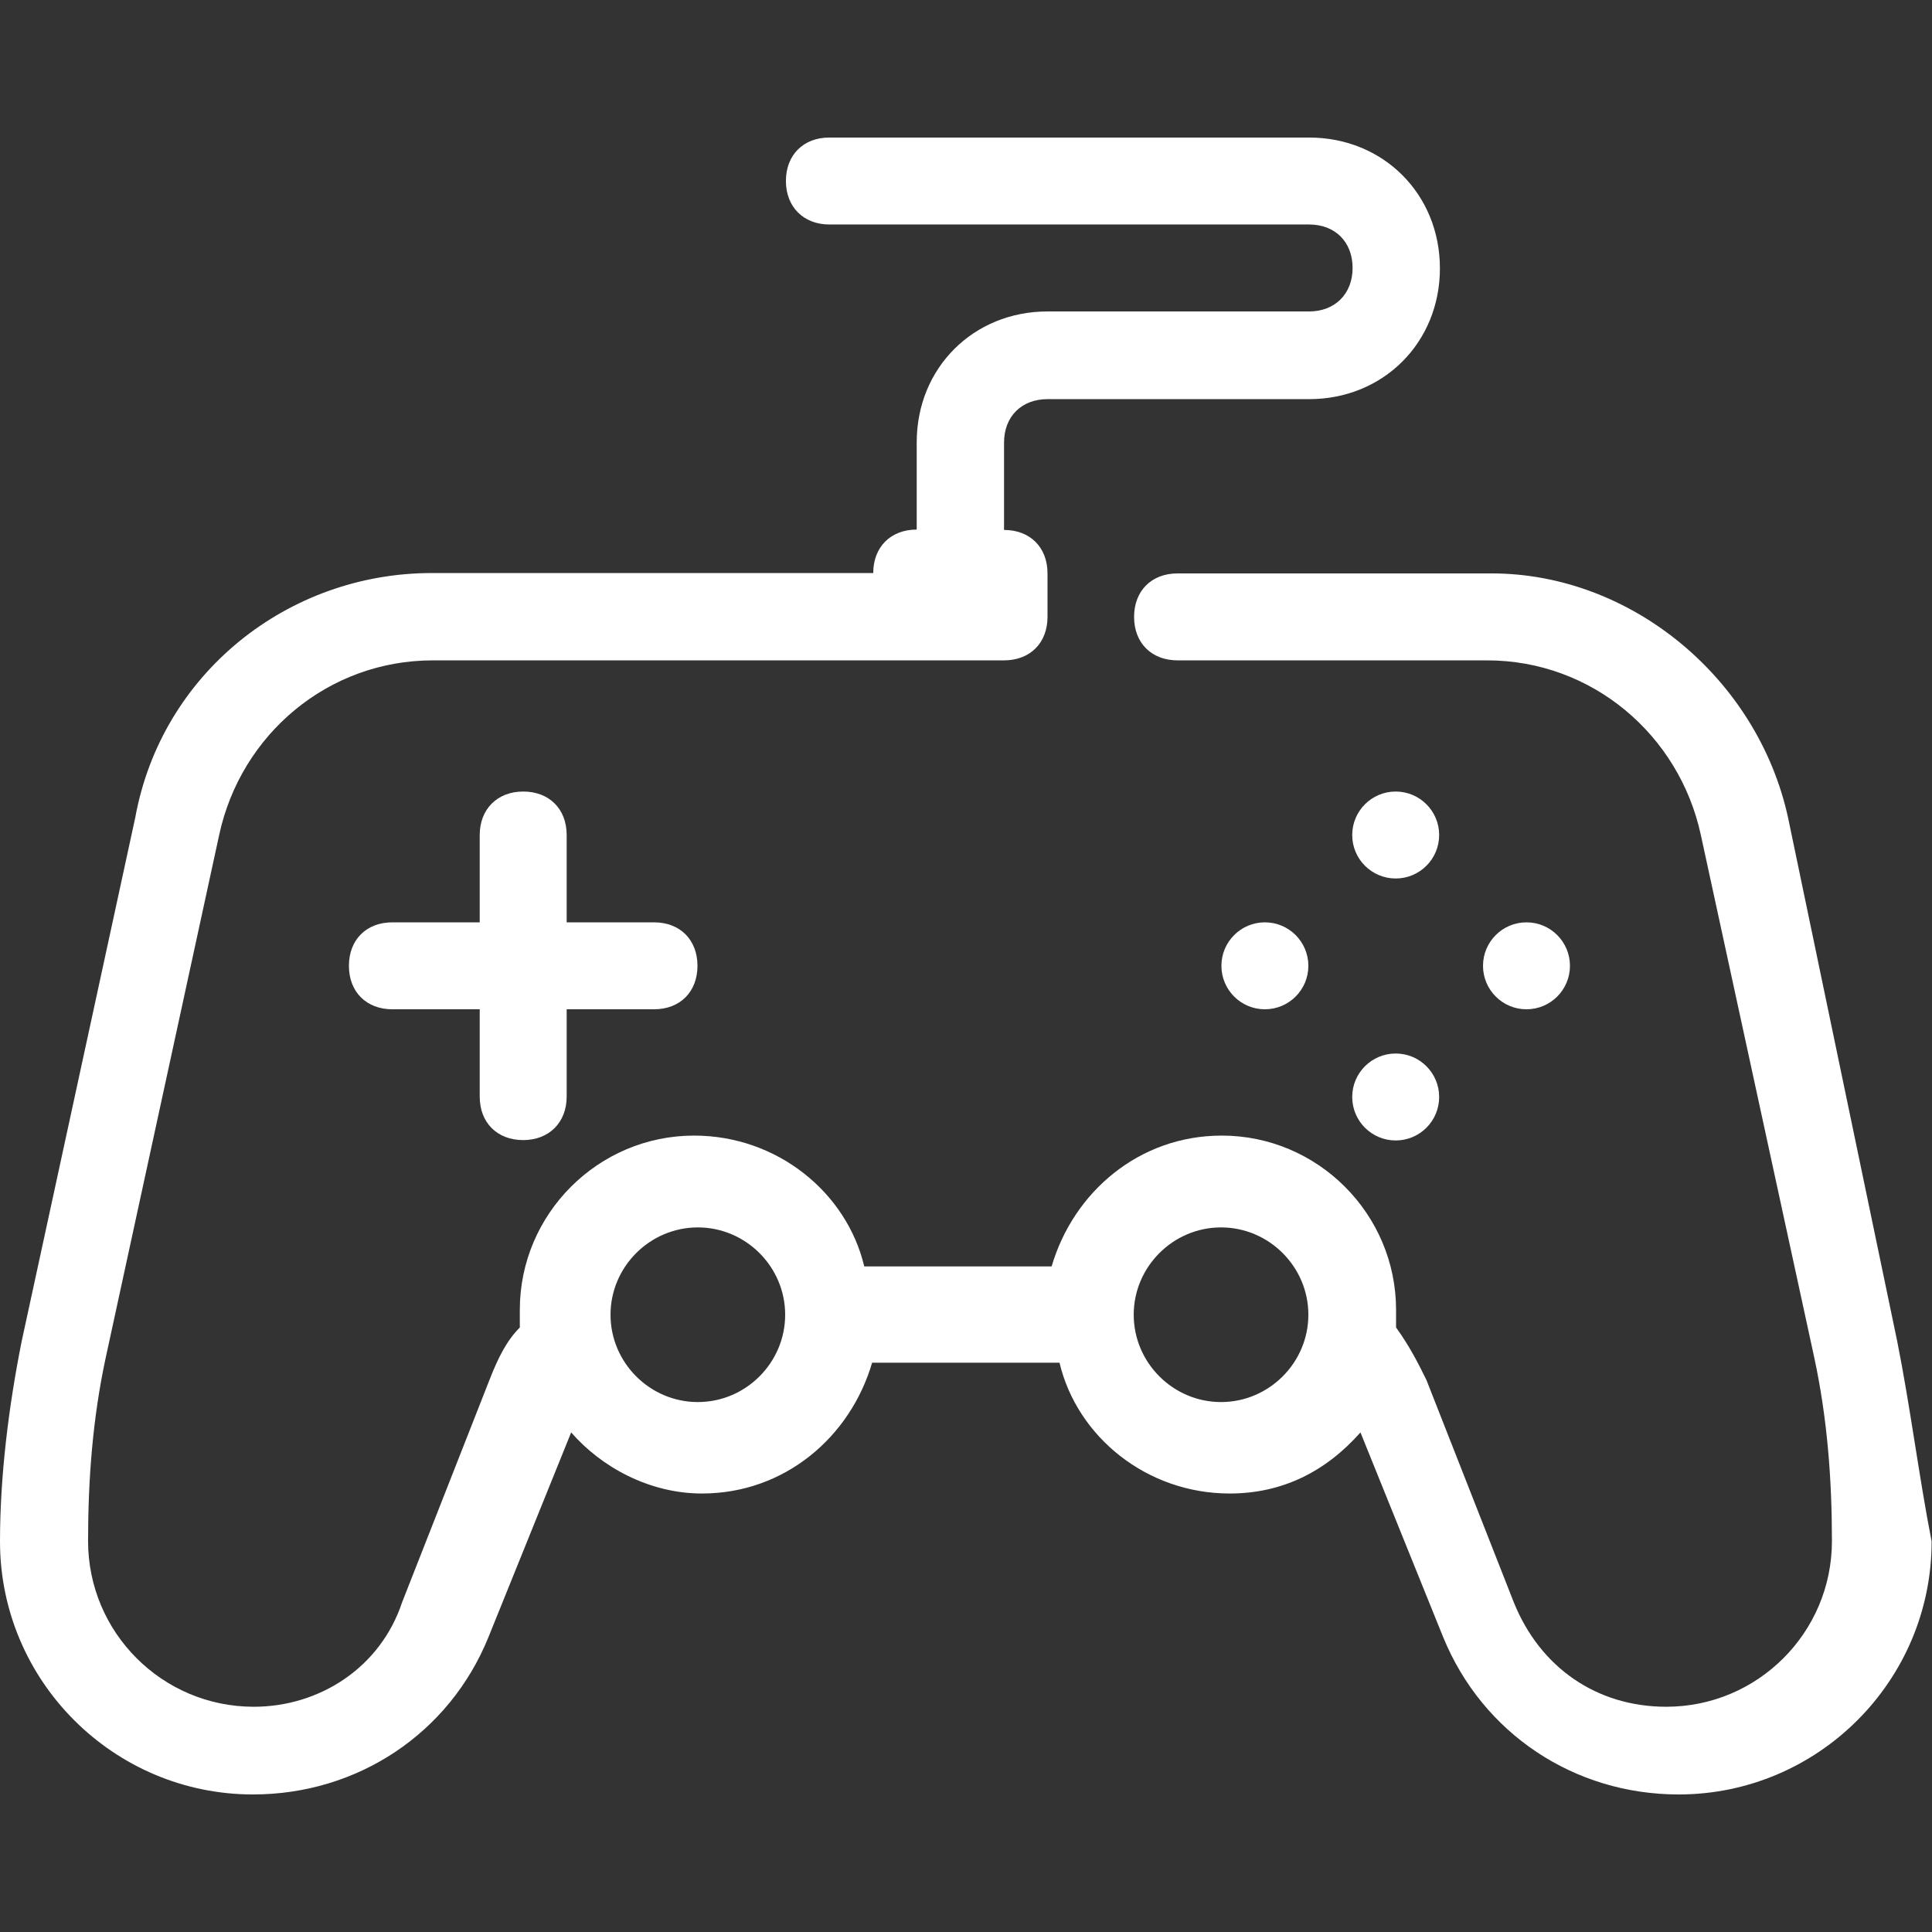 <?xml version="1.0" encoding="utf-8"?>
<!-- Generator: Adobe Illustrator 24.1.0, SVG Export Plug-In . SVG Version: 6.00 Build 0)  -->
<svg version="1.1" id="Capa_1" xmlns="http://www.w3.org/2000/svg" xmlns:xlink="http://www.w3.org/1999/xlink" x="0px" y="0px"
	 viewBox="0 0 515.5 515.5" style="enable-background:new 0 0 515.5 515.5;" xml:space="preserve">
<rect x="0" y="0" width="515.5" height="515.5" fill="#333333" stroke="none"/>
<style type="text/css">
	.st0{fill:#FFFFFF;}
</style>
<g>
	<g>
		<circle class="st0" cx="337.5" cy="257.7" r="11.6"/>
	</g>
</g>
<g>
	<g>
		<circle class="st0" cx="407.3" cy="257.7" r="11.6"/>
	</g>
</g>
<g>
	<g>
		<circle class="st0" cx="372.4" cy="292.7" r="11.6"/>
	</g>
</g>
<g>
	<g>
		<circle class="st0" cx="372.4" cy="222.8" r="11.6"/>
	</g>
</g>
<g>
	<g>
		<path class="st0" d="M174.5,246.1h-23.3v-23.3c0-7-4.7-11.6-11.6-11.6s-11.6,4.7-11.6,11.6v23.3h-23.3c-7,0-11.6,4.7-11.6,11.6
			c0,7,4.7,11.6,11.6,11.6H128v23.3c0,7,4.7,11.6,11.6,11.6s11.6-4.7,11.6-11.6v-23.3h23.3c7,0,11.6-4.7,11.6-11.6
			S181.5,246.1,174.5,246.1z"/>
	</g>
</g>
<g>
	<g>
		<path class="st0" d="M506.2,357.8l-29.1-139.6c-8.1-37.2-41.9-65.2-79.1-65.2h-83.8c-7,0-11.6,4.7-11.6,11.6
			c0,7,4.7,11.6,11.6,11.6h82.6c27.9,0,51.2,19.8,57,46.5l30.3,139.6c3.5,16.3,4.7,32.6,4.7,48.9c0,24.4-19.8,44.2-44.2,44.2
			c-18.6,0-33.7-10.5-40.7-27.9l-23.3-59.3c-2.3-4.7-4.7-9.3-8.1-14c0-1.2,0-2.3,0-4.7c0-25.6-20.9-46.5-46.5-46.5
			c-22.1,0-39.6,15.1-45.4,34.9h-50c-4.7-19.8-23.3-34.9-45.4-34.9c-25.6,0-46.5,20.9-46.5,46.5c0,1.2,0,2.3,0,4.7
			c-3.5,3.5-5.8,8.1-8.1,14l-23.3,59.3c-5.8,17.5-22.1,27.9-39.6,27.9c-24.4,0-44.2-19.8-44.2-44.2c0-16.3,1.2-32.6,4.7-48.9
			l30.3-139.6c5.8-26.8,29.1-46.5,57-46.5h152.4c7,0,11.6-4.7,11.6-11.6V153c0-7-4.7-11.6-11.6-11.6v-23.3c0-7,4.7-11.6,11.6-11.6
			h34.9h34.9c19.8,0,34.9-15.1,34.9-34.9s-15.1-34.9-34.9-34.9h-128c-7,0-11.6,4.7-11.6,11.6s4.7,11.6,11.6,11.6h128
			c7,0,11.6,4.7,11.6,11.6s-4.7,11.6-11.6,11.6h-34.9h-34.9c-19.8,0-34.9,15.1-34.9,34.9v23.3c-7,0-11.6,4.7-11.6,11.6H115.2
			c-38.4,0-72.1,26.8-79.1,65.2L5.8,357.8C2.3,375.3,0,393.9,0,411.3c0,37.2,30.3,67.5,67.5,67.5c27.9,0,52.4-16.3,62.8-41.9
			l22.1-54.7c8.1,9.3,20.9,16.3,34.9,16.3c22.1,0,39.6-15.1,45.4-34.9h50c4.7,19.8,23.3,34.9,45.4,34.9c14,0,25.6-5.8,34.9-16.3
			l22.1,54.7c10.5,25.6,34.9,41.9,62.8,41.9c37.2,0,67.5-30.3,67.5-67.5C512,393.9,509.7,375.3,506.2,357.8z M186.2,374.1
			c-12.8,0-23.3-10.5-23.3-23.3c0-12.8,10.5-23.3,23.3-23.3s23.3,10.5,23.3,23.3C209.5,363.6,199,374.1,186.2,374.1z M325.8,374.1
			c-12.8,0-23.3-10.5-23.3-23.3c0-12.8,10.5-23.3,23.3-23.3c12.8,0,23.3,10.5,23.3,23.3C349.1,363.6,338.6,374.1,325.8,374.1z"/>
	</g>
</g>
</svg>
